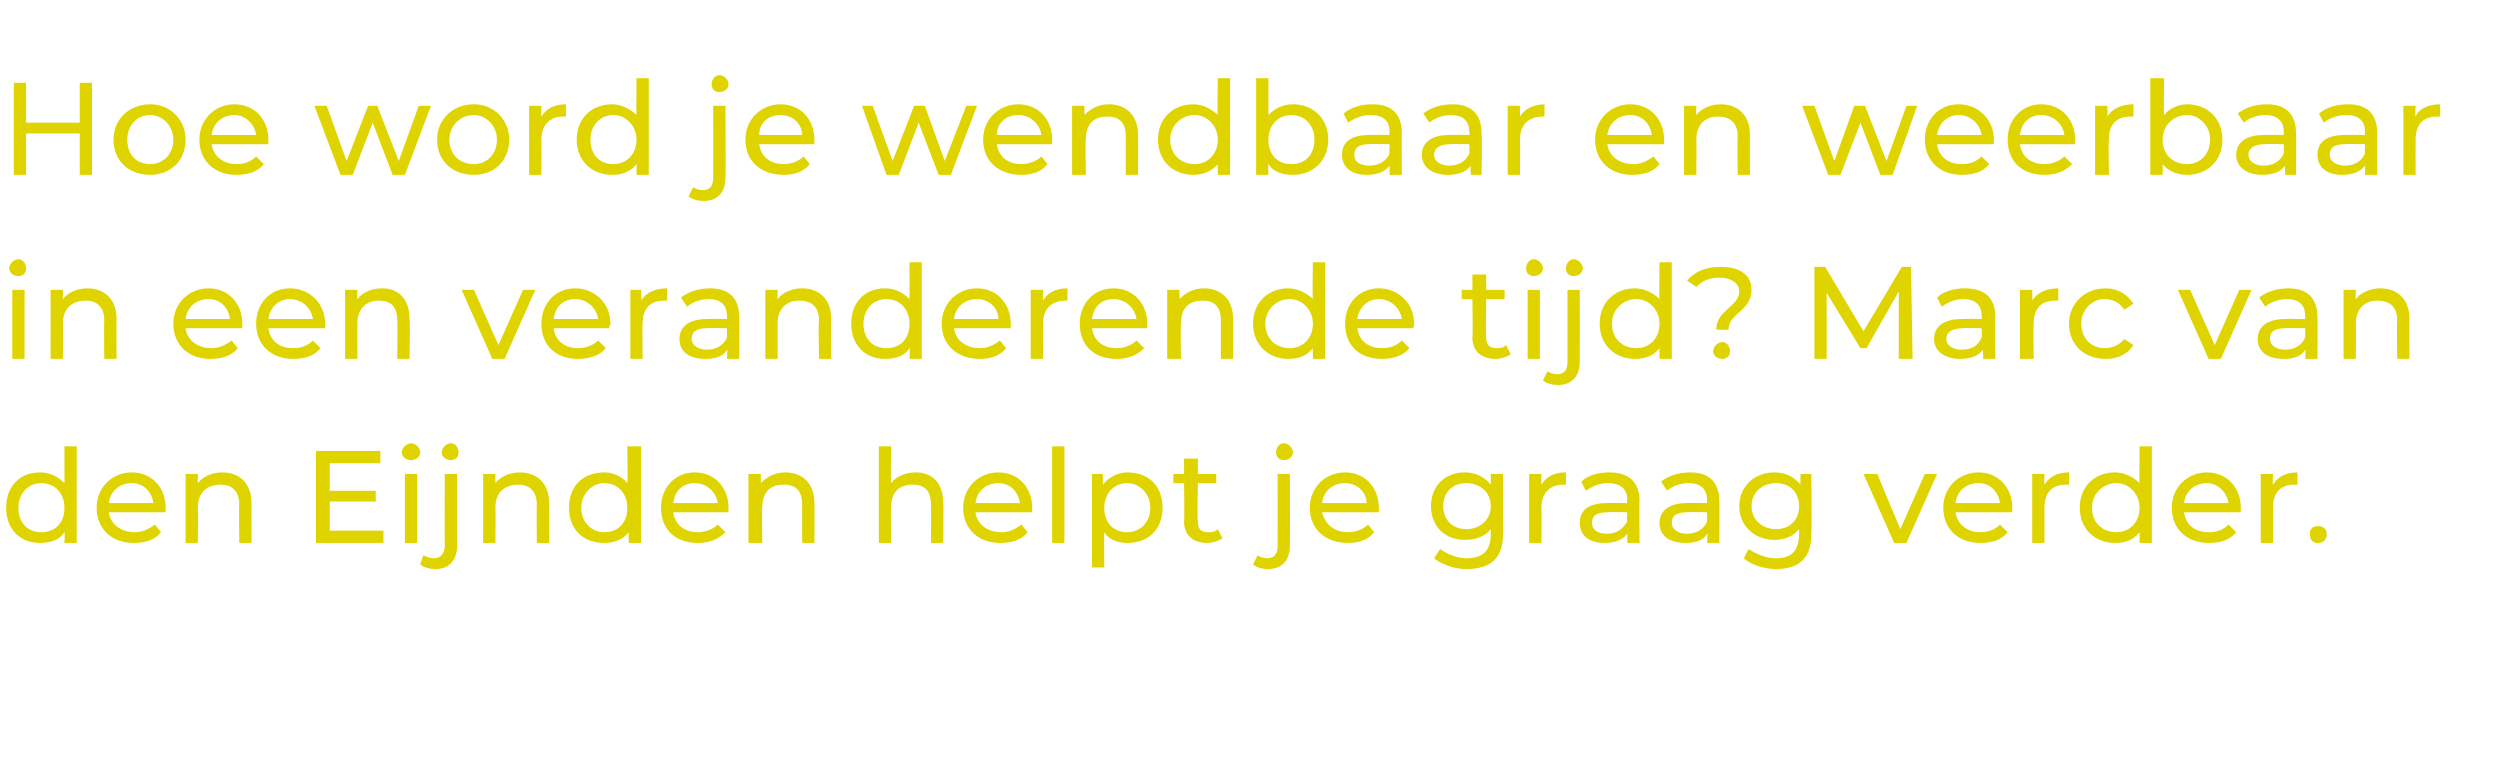 <?xml version="1.0" standalone="no"?><!DOCTYPE svg PUBLIC "-//W3C//DTD SVG 1.1//EN" "http://www.w3.org/Graphics/SVG/1.1/DTD/svg11.dtd"><svg xmlns="http://www.w3.org/2000/svg" version="1.1" width="163px" height="50.1px" viewBox="0 -1 163 50.1" style="top:-1px">  <desc>Hoe word je wendbaar en weerbaar in een veranderende tijd? Marc van den Eijnden helpt je graag verder.</desc>  <defs/>  <g id="Polygon20724">    <path d="M 5 28.1 L 5 34.4 L 4.2 34.4 C 4.2 34.4 4.24 33.66 4.2 33.7 C 3.9 34.2 3.3 34.4 2.6 34.4 C 1.3 34.4 0.4 33.5 0.4 32.1 C 0.4 30.7 1.3 29.8 2.6 29.8 C 3.3 29.8 3.8 30.1 4.2 30.5 C 4.21 30.55 4.2 28.1 4.2 28.1 L 5 28.1 Z M 4.2 32.1 C 4.2 31.2 3.6 30.5 2.7 30.5 C 1.8 30.5 1.2 31.2 1.2 32.1 C 1.2 33.1 1.8 33.7 2.7 33.7 C 3.6 33.7 4.2 33.1 4.2 32.1 Z M 10.8 32.4 C 10.8 32.4 7.1 32.4 7.1 32.4 C 7.2 33.2 7.9 33.7 8.8 33.7 C 9.3 33.7 9.7 33.5 10.1 33.2 C 10.1 33.2 10.5 33.7 10.5 33.7 C 10.1 34.2 9.5 34.4 8.7 34.4 C 7.3 34.4 6.3 33.5 6.3 32.1 C 6.3 30.8 7.3 29.8 8.6 29.8 C 9.9 29.8 10.8 30.8 10.8 32.1 C 10.8 32.2 10.8 32.3 10.8 32.4 Z M 7.1 31.8 C 7.1 31.8 10 31.8 10 31.8 C 9.9 31.1 9.4 30.5 8.6 30.5 C 7.8 30.5 7.2 31 7.1 31.8 Z M 16.4 31.8 C 16.39 31.78 16.4 34.4 16.4 34.4 L 15.6 34.4 C 15.6 34.4 15.57 31.87 15.6 31.9 C 15.6 31 15.1 30.6 14.4 30.6 C 13.5 30.6 12.9 31.1 12.9 32.1 C 12.93 32.05 12.9 34.4 12.9 34.4 L 12.1 34.4 L 12.1 29.9 L 12.9 29.9 C 12.9 29.9 12.89 30.55 12.9 30.5 C 13.2 30.1 13.8 29.8 14.5 29.8 C 15.6 29.8 16.4 30.5 16.4 31.8 Z M 25 33.6 L 25 34.4 L 20.6 34.4 L 20.6 28.4 L 24.8 28.4 L 24.8 29.2 L 21.5 29.2 L 21.5 31 L 24.5 31 L 24.5 31.7 L 21.5 31.7 L 21.5 33.6 L 25 33.6 Z M 26.2 28.5 C 26.2 28.2 26.5 27.9 26.8 27.9 C 27.1 27.9 27.4 28.2 27.4 28.5 C 27.4 28.8 27.1 29 26.8 29 C 26.5 29 26.2 28.8 26.2 28.5 Z M 26.4 29.9 L 27.2 29.9 L 27.2 34.4 L 26.4 34.4 L 26.4 29.9 Z M 28.8 28.5 C 28.8 28.2 29.1 27.9 29.4 27.9 C 29.7 27.9 29.9 28.2 29.9 28.5 C 29.9 28.8 29.7 29 29.4 29 C 29.1 29 28.8 28.8 28.8 28.5 Z M 27.4 35.8 C 27.4 35.8 27.6 35.2 27.6 35.2 C 27.8 35.3 28 35.4 28.3 35.4 C 28.7 35.4 29 35.1 29 34.6 C 28.98 34.6 29 29.9 29 29.9 L 29.8 29.9 C 29.8 29.9 29.79 34.58 29.8 34.6 C 29.8 35.5 29.3 36.1 28.4 36.1 C 28 36.1 27.6 36 27.4 35.8 Z M 35.8 31.8 C 35.79 31.78 35.8 34.4 35.8 34.4 L 35 34.4 C 35 34.4 34.98 31.87 35 31.9 C 35 31 34.5 30.6 33.8 30.6 C 32.9 30.6 32.3 31.1 32.3 32.1 C 32.33 32.05 32.3 34.4 32.3 34.4 L 31.5 34.4 L 31.5 29.9 L 32.3 29.9 C 32.3 29.9 32.3 30.55 32.3 30.5 C 32.6 30.1 33.2 29.8 33.9 29.8 C 35 29.8 35.8 30.5 35.8 31.8 Z M 41.8 28.1 L 41.8 34.4 L 41 34.4 C 41 34.4 40.97 33.66 41 33.7 C 40.6 34.2 40 34.4 39.4 34.4 C 38 34.4 37.1 33.5 37.1 32.1 C 37.1 30.7 38 29.8 39.4 29.8 C 40 29.8 40.6 30.1 40.9 30.5 C 40.94 30.55 40.9 28.1 40.9 28.1 L 41.8 28.1 Z M 40.9 32.1 C 40.9 31.2 40.3 30.5 39.4 30.5 C 38.6 30.5 37.9 31.2 37.9 32.1 C 37.9 33.1 38.6 33.7 39.4 33.7 C 40.3 33.7 40.9 33.1 40.9 32.1 Z M 47.5 32.4 C 47.5 32.4 43.9 32.4 43.9 32.4 C 44 33.2 44.6 33.7 45.5 33.7 C 46 33.7 46.5 33.5 46.8 33.2 C 46.8 33.2 47.3 33.7 47.3 33.7 C 46.8 34.2 46.2 34.4 45.5 34.4 C 44 34.4 43.1 33.5 43.1 32.1 C 43.1 30.8 44 29.8 45.3 29.8 C 46.6 29.8 47.5 30.8 47.5 32.1 C 47.5 32.2 47.5 32.3 47.5 32.4 Z M 43.9 31.8 C 43.9 31.8 46.8 31.8 46.8 31.8 C 46.7 31.1 46.1 30.5 45.3 30.5 C 44.5 30.5 44 31 43.9 31.8 Z M 53.1 31.8 C 53.12 31.78 53.1 34.4 53.1 34.4 L 52.3 34.4 C 52.3 34.4 52.3 31.87 52.3 31.9 C 52.3 31 51.9 30.6 51.1 30.6 C 50.2 30.6 49.7 31.1 49.7 32.1 C 49.66 32.05 49.7 34.4 49.7 34.4 L 48.8 34.4 L 48.8 29.9 L 49.6 29.9 C 49.6 29.9 49.62 30.55 49.6 30.5 C 50 30.1 50.5 29.8 51.2 29.8 C 52.3 29.8 53.1 30.5 53.1 31.8 Z M 61.5 31.8 C 61.53 31.78 61.5 34.4 61.5 34.4 L 60.7 34.4 C 60.7 34.4 60.72 31.87 60.7 31.9 C 60.7 31 60.3 30.6 59.5 30.6 C 58.6 30.6 58.1 31.1 58.1 32.1 C 58.07 32.05 58.1 34.4 58.1 34.4 L 57.3 34.4 L 57.3 28.1 L 58.1 28.1 C 58.1 28.1 58.07 30.51 58.1 30.5 C 58.4 30.1 59 29.8 59.7 29.8 C 60.8 29.8 61.5 30.5 61.5 31.8 Z M 67.3 32.4 C 67.3 32.4 63.6 32.4 63.6 32.4 C 63.7 33.2 64.4 33.7 65.3 33.7 C 65.8 33.7 66.2 33.5 66.6 33.2 C 66.6 33.2 67 33.7 67 33.7 C 66.6 34.2 66 34.4 65.2 34.4 C 63.8 34.4 62.8 33.5 62.8 32.1 C 62.8 30.8 63.8 29.8 65.1 29.8 C 66.4 29.8 67.3 30.8 67.3 32.1 C 67.3 32.2 67.3 32.3 67.3 32.4 Z M 63.6 31.8 C 63.6 31.8 66.5 31.8 66.5 31.8 C 66.4 31.1 65.9 30.5 65.1 30.5 C 64.3 30.5 63.7 31 63.6 31.8 Z M 68.6 28.1 L 69.4 28.1 L 69.4 34.4 L 68.6 34.4 L 68.6 28.1 Z M 75.8 32.1 C 75.8 33.5 74.9 34.4 73.5 34.4 C 72.9 34.4 72.3 34.2 72 33.7 C 71.97 33.69 72 36 72 36 L 71.2 36 L 71.2 29.9 L 71.9 29.9 C 71.9 29.9 71.93 30.58 71.9 30.6 C 72.3 30.1 72.9 29.8 73.5 29.8 C 74.9 29.8 75.8 30.7 75.8 32.1 Z M 75 32.1 C 75 31.2 74.3 30.5 73.5 30.5 C 72.6 30.5 72 31.2 72 32.1 C 72 33.1 72.6 33.7 73.5 33.7 C 74.3 33.7 75 33.1 75 32.1 Z M 79.7 34.1 C 79.4 34.3 79 34.4 78.7 34.4 C 77.8 34.4 77.2 33.9 77.2 33 C 77.24 33.01 77.2 30.5 77.2 30.5 L 76.5 30.5 L 76.5 29.9 L 77.2 29.9 L 77.2 28.9 L 78.1 28.9 L 78.1 29.9 L 79.3 29.9 L 79.3 30.5 L 78.1 30.5 C 78.1 30.5 78.05 32.98 78.1 33 C 78.1 33.5 78.3 33.7 78.8 33.7 C 79 33.7 79.2 33.7 79.4 33.5 C 79.4 33.5 79.7 34.1 79.7 34.1 Z M 83.2 28.5 C 83.2 28.2 83.4 27.9 83.7 27.9 C 84 27.9 84.3 28.2 84.3 28.5 C 84.3 28.8 84 29 83.7 29 C 83.4 29 83.2 28.8 83.2 28.5 Z M 81.7 35.8 C 81.7 35.8 82 35.2 82 35.2 C 82.1 35.3 82.4 35.4 82.6 35.4 C 83.1 35.4 83.3 35.1 83.3 34.6 C 83.31 34.6 83.3 29.9 83.3 29.9 L 84.1 29.9 C 84.1 29.9 84.12 34.58 84.1 34.6 C 84.1 35.5 83.6 36.1 82.7 36.1 C 82.3 36.1 81.9 36 81.7 35.8 Z M 89.9 32.4 C 89.9 32.4 86.2 32.4 86.2 32.4 C 86.4 33.2 87 33.7 87.9 33.7 C 88.4 33.7 88.9 33.5 89.2 33.2 C 89.2 33.2 89.6 33.7 89.6 33.7 C 89.2 34.2 88.6 34.4 87.9 34.4 C 86.4 34.4 85.4 33.5 85.4 32.1 C 85.4 30.8 86.4 29.8 87.7 29.8 C 89 29.8 89.9 30.8 89.9 32.1 C 89.9 32.2 89.9 32.3 89.9 32.4 Z M 86.2 31.8 C 86.2 31.8 89.1 31.8 89.1 31.8 C 89.1 31.1 88.5 30.5 87.7 30.5 C 86.9 30.5 86.3 31 86.2 31.8 Z M 98 29.9 C 98 29.9 97.99 33.76 98 33.8 C 98 35.4 97.2 36.1 95.6 36.1 C 94.8 36.1 94 35.8 93.5 35.4 C 93.5 35.4 93.9 34.8 93.9 34.8 C 94.3 35.1 95 35.4 95.6 35.4 C 96.7 35.4 97.2 34.9 97.2 33.8 C 97.2 33.8 97.2 33.5 97.2 33.5 C 96.8 34 96.2 34.2 95.5 34.2 C 94.2 34.2 93.3 33.3 93.3 32 C 93.3 30.7 94.2 29.8 95.5 29.8 C 96.2 29.8 96.8 30.1 97.2 30.6 C 97.21 30.57 97.2 29.9 97.2 29.9 L 98 29.9 Z M 97.2 32 C 97.2 31.1 96.5 30.5 95.6 30.5 C 94.7 30.5 94.1 31.1 94.1 32 C 94.1 32.9 94.7 33.5 95.6 33.5 C 96.5 33.5 97.2 32.9 97.2 32 Z M 102.1 29.8 C 102.1 29.8 102.1 30.6 102.1 30.6 C 102.1 30.6 102 30.6 101.9 30.6 C 101.1 30.6 100.5 31.1 100.5 32.1 C 100.53 32.13 100.5 34.4 100.5 34.4 L 99.7 34.4 L 99.7 29.9 L 100.5 29.9 C 100.5 29.9 100.49 30.63 100.5 30.6 C 100.8 30.1 101.3 29.8 102.1 29.8 Z M 106.9 31.7 C 106.87 31.65 106.9 34.4 106.9 34.4 L 106.1 34.4 C 106.1 34.4 106.1 33.78 106.1 33.8 C 105.8 34.2 105.3 34.4 104.6 34.4 C 103.6 34.4 103 33.9 103 33.1 C 103 32.4 103.4 31.8 104.8 31.8 C 104.76 31.78 106.1 31.8 106.1 31.8 C 106.1 31.8 106.05 31.62 106.1 31.6 C 106.1 30.9 105.7 30.5 104.8 30.5 C 104.3 30.5 103.8 30.7 103.4 31 C 103.4 31 103.1 30.4 103.1 30.4 C 103.5 30 104.2 29.8 104.9 29.8 C 106.2 29.8 106.9 30.4 106.9 31.7 Z M 106.1 33 C 106.05 33 106.1 32.4 106.1 32.4 C 106.1 32.4 104.8 32.37 104.8 32.4 C 104 32.4 103.8 32.7 103.8 33.1 C 103.8 33.5 104.1 33.8 104.8 33.8 C 105.4 33.8 105.8 33.5 106.1 33 Z M 112.1 31.7 C 112.12 31.65 112.1 34.4 112.1 34.4 L 111.3 34.4 C 111.3 34.4 111.35 33.78 111.3 33.8 C 111.1 34.2 110.6 34.4 109.9 34.4 C 108.8 34.4 108.2 33.9 108.2 33.1 C 108.2 32.4 108.7 31.8 110 31.8 C 110.01 31.78 111.3 31.8 111.3 31.8 C 111.3 31.8 111.31 31.62 111.3 31.6 C 111.3 30.9 110.9 30.5 110.1 30.5 C 109.6 30.5 109 30.7 108.7 31 C 108.7 31 108.3 30.4 108.3 30.4 C 108.8 30 109.5 29.8 110.2 29.8 C 111.4 29.8 112.1 30.4 112.1 31.7 Z M 111.3 33 C 111.31 33 111.3 32.4 111.3 32.4 C 111.3 32.4 110.05 32.37 110 32.4 C 109.2 32.4 109 32.7 109 33.1 C 109 33.5 109.4 33.8 110 33.8 C 110.6 33.8 111.1 33.5 111.3 33 Z M 118.1 29.9 C 118.1 29.9 118.14 33.76 118.1 33.8 C 118.1 35.4 117.3 36.1 115.8 36.1 C 115 36.1 114.1 35.8 113.7 35.4 C 113.7 35.4 114 34.8 114 34.8 C 114.5 35.1 115.1 35.4 115.8 35.4 C 116.8 35.4 117.3 34.9 117.3 33.8 C 117.3 33.8 117.3 33.5 117.3 33.5 C 116.9 34 116.3 34.2 115.7 34.2 C 114.4 34.2 113.4 33.3 113.4 32 C 113.4 30.7 114.4 29.8 115.7 29.8 C 116.4 29.8 117 30.1 117.4 30.6 C 117.37 30.57 117.4 29.9 117.4 29.9 L 118.1 29.9 Z M 117.3 32 C 117.3 31.1 116.7 30.5 115.8 30.5 C 114.9 30.5 114.2 31.1 114.2 32 C 114.2 32.9 114.9 33.5 115.8 33.5 C 116.7 33.5 117.3 32.9 117.3 32 Z M 126.3 29.9 L 124.3 34.4 L 123.5 34.4 L 121.5 29.9 L 122.4 29.9 L 123.9 33.5 L 125.5 29.9 L 126.3 29.9 Z M 131.2 32.4 C 131.2 32.4 127.5 32.4 127.5 32.4 C 127.6 33.2 128.3 33.7 129.1 33.7 C 129.7 33.7 130.1 33.5 130.4 33.2 C 130.4 33.2 130.9 33.7 130.9 33.7 C 130.5 34.2 129.9 34.4 129.1 34.4 C 127.7 34.4 126.7 33.5 126.7 32.1 C 126.7 30.8 127.7 29.8 129 29.8 C 130.3 29.8 131.2 30.8 131.2 32.1 C 131.2 32.2 131.2 32.3 131.2 32.4 Z M 127.5 31.8 C 127.5 31.8 130.4 31.8 130.4 31.8 C 130.3 31.1 129.8 30.5 129 30.5 C 128.2 30.5 127.6 31 127.5 31.8 Z M 134.9 29.8 C 134.9 29.8 134.9 30.6 134.9 30.6 C 134.8 30.6 134.8 30.6 134.7 30.6 C 133.8 30.6 133.3 31.1 133.3 32.1 C 133.3 32.13 133.3 34.4 133.3 34.4 L 132.5 34.4 L 132.5 29.9 L 133.3 29.9 C 133.3 29.9 133.27 30.63 133.3 30.6 C 133.6 30.1 134.1 29.8 134.9 29.8 Z M 140.3 28.1 L 140.3 34.4 L 139.5 34.4 C 139.5 34.4 139.51 33.66 139.5 33.7 C 139.1 34.2 138.6 34.4 137.9 34.4 C 136.6 34.4 135.6 33.5 135.6 32.1 C 135.6 30.7 136.6 29.8 137.9 29.8 C 138.5 29.8 139.1 30.1 139.5 30.5 C 139.48 30.55 139.5 28.1 139.5 28.1 L 140.3 28.1 Z M 139.5 32.1 C 139.5 31.2 138.8 30.5 138 30.5 C 137.1 30.5 136.4 31.2 136.4 32.1 C 136.4 33.1 137.1 33.7 138 33.7 C 138.8 33.7 139.5 33.1 139.5 32.1 Z M 146.1 32.4 C 146.1 32.4 142.4 32.4 142.4 32.4 C 142.5 33.2 143.1 33.7 144 33.7 C 144.6 33.7 145 33.5 145.3 33.2 C 145.3 33.2 145.8 33.7 145.8 33.7 C 145.4 34.2 144.8 34.4 144 34.4 C 142.6 34.4 141.6 33.5 141.6 32.1 C 141.6 30.8 142.6 29.8 143.9 29.8 C 145.2 29.8 146.1 30.8 146.1 32.1 C 146.1 32.2 146.1 32.3 146.1 32.4 Z M 142.4 31.8 C 142.4 31.8 145.3 31.8 145.3 31.8 C 145.2 31.1 144.6 30.5 143.9 30.5 C 143.1 30.5 142.5 31 142.4 31.8 Z M 149.8 29.8 C 149.8 29.8 149.8 30.6 149.8 30.6 C 149.7 30.6 149.7 30.6 149.6 30.6 C 148.7 30.6 148.2 31.1 148.2 32.1 C 148.2 32.13 148.2 34.4 148.2 34.4 L 147.4 34.4 L 147.4 29.9 L 148.2 29.9 C 148.2 29.9 148.16 30.63 148.2 30.6 C 148.5 30.1 149 29.8 149.8 29.8 Z M 150.6 33.8 C 150.6 33.5 150.8 33.3 151.1 33.3 C 151.5 33.3 151.7 33.5 151.7 33.8 C 151.7 34.2 151.5 34.4 151.1 34.4 C 150.8 34.4 150.6 34.2 150.6 33.8 Z " stroke="none" fill="#dfd400"/>  </g>  <g id="Polygon20723">    <path d="M 0.6 16.5 C 0.6 16.2 0.9 15.9 1.2 15.9 C 1.5 15.9 1.7 16.2 1.7 16.5 C 1.7 16.8 1.5 17 1.2 17 C 0.9 17 0.6 16.8 0.6 16.5 Z M 0.8 17.9 L 1.6 17.9 L 1.6 22.4 L 0.8 22.4 L 0.8 17.9 Z M 7.6 19.8 C 7.59 19.78 7.6 22.4 7.6 22.4 L 6.8 22.4 C 6.8 22.4 6.77 19.87 6.8 19.9 C 6.8 19 6.3 18.6 5.6 18.6 C 4.7 18.6 4.1 19.1 4.1 20.1 C 4.13 20.05 4.1 22.4 4.1 22.4 L 3.3 22.4 L 3.3 17.9 L 4.1 17.9 C 4.1 17.9 4.1 18.55 4.1 18.5 C 4.4 18.1 5 17.8 5.7 17.8 C 6.8 17.8 7.6 18.5 7.6 19.8 Z M 15.8 20.4 C 15.8 20.4 12.1 20.4 12.1 20.4 C 12.2 21.2 12.9 21.7 13.8 21.7 C 14.3 21.7 14.7 21.5 15.1 21.2 C 15.1 21.2 15.5 21.7 15.5 21.7 C 15.1 22.2 14.5 22.4 13.7 22.4 C 12.3 22.4 11.3 21.5 11.3 20.1 C 11.3 18.8 12.3 17.8 13.6 17.8 C 14.9 17.8 15.8 18.8 15.8 20.1 C 15.8 20.2 15.8 20.3 15.8 20.4 Z M 12.1 19.8 C 12.1 19.8 15 19.8 15 19.8 C 14.9 19.1 14.4 18.5 13.6 18.5 C 12.8 18.5 12.2 19 12.1 19.8 Z M 21.2 20.4 C 21.2 20.4 17.5 20.4 17.5 20.4 C 17.6 21.2 18.2 21.7 19.1 21.7 C 19.7 21.7 20.1 21.5 20.4 21.2 C 20.4 21.2 20.9 21.7 20.9 21.7 C 20.5 22.2 19.9 22.4 19.1 22.4 C 17.7 22.4 16.7 21.5 16.7 20.1 C 16.7 18.8 17.6 17.8 18.9 17.8 C 20.2 17.8 21.2 18.8 21.2 20.1 C 21.2 20.2 21.2 20.3 21.2 20.4 Z M 17.5 19.8 C 17.5 19.8 20.4 19.8 20.4 19.8 C 20.3 19.1 19.7 18.5 18.9 18.5 C 18.2 18.5 17.6 19 17.5 19.8 Z M 26.7 19.8 C 26.75 19.78 26.7 22.4 26.7 22.4 L 25.9 22.4 C 25.9 22.4 25.93 19.87 25.9 19.9 C 25.9 19 25.5 18.6 24.7 18.6 C 23.9 18.6 23.3 19.1 23.3 20.1 C 23.29 20.05 23.3 22.4 23.3 22.4 L 22.5 22.4 L 22.5 17.9 L 23.3 17.9 C 23.3 17.9 23.26 18.55 23.3 18.5 C 23.6 18.1 24.2 17.8 24.9 17.8 C 26 17.8 26.7 18.5 26.7 19.8 Z M 34.9 17.9 L 32.9 22.4 L 32.1 22.4 L 30.1 17.9 L 30.9 17.9 L 32.5 21.5 L 34.1 17.9 L 34.9 17.9 Z M 39.7 20.4 C 39.7 20.4 36.1 20.4 36.1 20.4 C 36.2 21.2 36.8 21.7 37.7 21.7 C 38.2 21.7 38.7 21.5 39 21.2 C 39 21.2 39.5 21.7 39.5 21.7 C 39.1 22.2 38.4 22.4 37.7 22.4 C 36.2 22.4 35.3 21.5 35.3 20.1 C 35.3 18.8 36.2 17.8 37.5 17.8 C 38.8 17.8 39.8 18.8 39.8 20.1 C 39.8 20.2 39.7 20.3 39.7 20.4 Z M 36.1 19.8 C 36.1 19.8 39 19.8 39 19.8 C 38.9 19.1 38.3 18.5 37.5 18.5 C 36.7 18.5 36.2 19 36.1 19.8 Z M 43.5 17.8 C 43.5 17.8 43.5 18.6 43.5 18.6 C 43.4 18.6 43.3 18.6 43.3 18.6 C 42.4 18.6 41.9 19.1 41.9 20.1 C 41.87 20.13 41.9 22.4 41.9 22.4 L 41.1 22.4 L 41.1 17.9 L 41.8 17.9 C 41.8 17.9 41.84 18.63 41.8 18.6 C 42.1 18.1 42.7 17.8 43.5 17.8 Z M 48.2 19.7 C 48.21 19.65 48.2 22.4 48.2 22.4 L 47.4 22.4 C 47.4 22.4 47.44 21.78 47.4 21.8 C 47.2 22.2 46.7 22.4 46 22.4 C 44.9 22.4 44.3 21.9 44.3 21.1 C 44.3 20.4 44.8 19.8 46.1 19.8 C 46.1 19.78 47.4 19.8 47.4 19.8 C 47.4 19.8 47.4 19.62 47.4 19.6 C 47.4 18.9 47 18.5 46.2 18.5 C 45.7 18.5 45.1 18.7 44.8 19 C 44.8 19 44.4 18.4 44.4 18.4 C 44.9 18 45.6 17.8 46.3 17.8 C 47.5 17.8 48.2 18.4 48.2 19.7 Z M 47.4 21 C 47.4 21 47.4 20.4 47.4 20.4 C 47.4 20.4 46.14 20.37 46.1 20.4 C 45.3 20.4 45.1 20.7 45.1 21.1 C 45.1 21.5 45.5 21.8 46.1 21.8 C 46.7 21.8 47.2 21.5 47.4 21 Z M 54.2 19.8 C 54.17 19.78 54.2 22.4 54.2 22.4 L 53.4 22.4 C 53.4 22.4 53.35 19.87 53.4 19.9 C 53.4 19 52.9 18.6 52.1 18.6 C 51.3 18.6 50.7 19.1 50.7 20.1 C 50.71 20.05 50.7 22.4 50.7 22.4 L 49.9 22.4 L 49.9 17.9 L 50.7 17.9 C 50.7 17.9 50.68 18.55 50.7 18.5 C 51 18.1 51.6 17.8 52.3 17.8 C 53.4 17.8 54.2 18.5 54.2 19.8 Z M 60.1 16.1 L 60.1 22.4 L 59.3 22.4 C 59.3 22.4 59.35 21.66 59.3 21.7 C 59 22.2 58.4 22.4 57.7 22.4 C 56.4 22.4 55.5 21.5 55.5 20.1 C 55.5 18.7 56.4 17.8 57.7 17.8 C 58.4 17.8 58.9 18.1 59.3 18.5 C 59.31 18.55 59.3 16.1 59.3 16.1 L 60.1 16.1 Z M 59.3 20.1 C 59.3 19.2 58.7 18.5 57.8 18.5 C 56.9 18.5 56.3 19.2 56.3 20.1 C 56.3 21.1 56.9 21.7 57.8 21.7 C 58.7 21.7 59.3 21.1 59.3 20.1 Z M 65.9 20.4 C 65.9 20.4 62.2 20.4 62.2 20.4 C 62.3 21.2 63 21.7 63.9 21.7 C 64.4 21.7 64.8 21.5 65.2 21.2 C 65.2 21.2 65.6 21.7 65.6 21.7 C 65.2 22.2 64.6 22.4 63.9 22.4 C 62.4 22.4 61.4 21.5 61.4 20.1 C 61.4 18.8 62.4 17.8 63.7 17.8 C 65 17.8 65.9 18.8 65.9 20.1 C 65.9 20.2 65.9 20.3 65.9 20.4 Z M 62.2 19.8 C 62.2 19.8 65.1 19.8 65.1 19.8 C 65.1 19.1 64.5 18.5 63.7 18.5 C 62.9 18.5 62.3 19 62.2 19.8 Z M 69.6 17.8 C 69.6 17.8 69.6 18.6 69.6 18.6 C 69.6 18.6 69.5 18.6 69.5 18.6 C 68.6 18.6 68 19.1 68 20.1 C 68.03 20.13 68 22.4 68 22.4 L 67.2 22.4 L 67.2 17.9 L 68 17.9 C 68 17.9 68 18.63 68 18.6 C 68.3 18.1 68.8 17.8 69.6 17.8 Z M 74.8 20.4 C 74.8 20.4 71.2 20.4 71.2 20.4 C 71.3 21.2 71.9 21.7 72.8 21.7 C 73.3 21.7 73.8 21.5 74.1 21.2 C 74.1 21.2 74.6 21.7 74.6 21.7 C 74.1 22.2 73.5 22.4 72.8 22.4 C 71.3 22.4 70.4 21.5 70.4 20.1 C 70.4 18.8 71.3 17.8 72.6 17.8 C 73.9 17.8 74.8 18.8 74.8 20.1 C 74.8 20.2 74.8 20.3 74.8 20.4 Z M 71.2 19.8 C 71.2 19.8 74.1 19.8 74.1 19.8 C 74 19.1 73.4 18.5 72.6 18.5 C 71.8 18.5 71.3 19 71.2 19.8 Z M 80.4 19.8 C 80.42 19.78 80.4 22.4 80.4 22.4 L 79.6 22.4 C 79.6 22.4 79.6 19.87 79.6 19.9 C 79.6 19 79.2 18.6 78.4 18.6 C 77.5 18.6 77 19.1 77 20.1 C 76.96 20.05 77 22.4 77 22.4 L 76.1 22.4 L 76.1 17.9 L 76.9 17.9 C 76.9 17.9 76.92 18.55 76.9 18.5 C 77.3 18.1 77.8 17.8 78.5 17.8 C 79.6 17.8 80.4 18.5 80.4 19.8 Z M 86.4 16.1 L 86.4 22.4 L 85.6 22.4 C 85.6 22.4 85.59 21.66 85.6 21.7 C 85.2 22.2 84.7 22.4 84 22.4 C 82.7 22.4 81.7 21.5 81.7 20.1 C 81.7 18.7 82.7 17.8 84 17.8 C 84.6 17.8 85.2 18.1 85.6 18.5 C 85.56 18.55 85.6 16.1 85.6 16.1 L 86.4 16.1 Z M 85.6 20.1 C 85.6 19.2 84.9 18.5 84.1 18.5 C 83.2 18.5 82.5 19.2 82.5 20.1 C 82.5 21.1 83.2 21.7 84.1 21.7 C 84.9 21.7 85.6 21.1 85.6 20.1 Z M 92.1 20.4 C 92.1 20.4 88.5 20.4 88.5 20.4 C 88.6 21.2 89.2 21.7 90.1 21.7 C 90.7 21.7 91.1 21.5 91.4 21.2 C 91.4 21.2 91.9 21.7 91.9 21.7 C 91.5 22.2 90.8 22.4 90.1 22.4 C 88.6 22.4 87.7 21.5 87.7 20.1 C 87.7 18.8 88.6 17.8 89.9 17.8 C 91.2 17.8 92.2 18.8 92.2 20.1 C 92.2 20.2 92.2 20.3 92.1 20.4 Z M 88.5 19.8 C 88.5 19.8 91.4 19.8 91.4 19.8 C 91.3 19.1 90.7 18.5 89.9 18.5 C 89.2 18.5 88.6 19 88.5 19.8 Z M 98.5 22.1 C 98.2 22.3 97.8 22.4 97.5 22.4 C 96.6 22.4 96 21.9 96 21 C 96.04 21.01 96 18.5 96 18.5 L 95.3 18.5 L 95.3 17.9 L 96 17.9 L 96 16.9 L 96.9 16.9 L 96.9 17.9 L 98.1 17.9 L 98.1 18.5 L 96.9 18.5 C 96.9 18.5 96.86 20.98 96.9 21 C 96.9 21.5 97.1 21.7 97.6 21.7 C 97.8 21.7 98 21.7 98.2 21.5 C 98.2 21.5 98.5 22.1 98.5 22.1 Z M 99.5 16.5 C 99.5 16.2 99.7 15.9 100 15.9 C 100.3 15.9 100.6 16.2 100.6 16.5 C 100.6 16.8 100.3 17 100 17 C 99.7 17 99.5 16.8 99.5 16.5 Z M 99.6 17.9 L 100.4 17.9 L 100.4 22.4 L 99.6 22.4 L 99.6 17.9 Z M 102.1 16.5 C 102.1 16.2 102.3 15.9 102.6 15.9 C 102.9 15.9 103.2 16.2 103.2 16.5 C 103.2 16.8 102.9 17 102.6 17 C 102.3 17 102.1 16.8 102.1 16.5 Z M 100.6 23.8 C 100.6 23.8 100.9 23.2 100.9 23.2 C 101 23.3 101.3 23.4 101.5 23.4 C 102 23.4 102.2 23.1 102.2 22.6 C 102.2 22.6 102.2 17.9 102.2 17.9 L 103 17.9 C 103 17.9 103.01 22.58 103 22.6 C 103 23.5 102.5 24.1 101.6 24.1 C 101.2 24.1 100.8 24 100.6 23.8 Z M 109 16.1 L 109 22.4 L 108.2 22.4 C 108.2 22.4 108.2 21.66 108.2 21.7 C 107.8 22.2 107.3 22.4 106.6 22.4 C 105.3 22.4 104.3 21.5 104.3 20.1 C 104.3 18.7 105.3 17.8 106.6 17.8 C 107.2 17.8 107.8 18.1 108.2 18.5 C 108.17 18.55 108.2 16.1 108.2 16.1 L 109 16.1 Z M 108.2 20.1 C 108.2 19.2 107.5 18.5 106.7 18.5 C 105.8 18.5 105.1 19.2 105.1 20.1 C 105.1 21.1 105.8 21.7 106.7 21.7 C 107.5 21.7 108.2 21.1 108.2 20.1 Z M 113.4 18 C 113.4 17.5 112.9 17.1 112.1 17.1 C 111.5 17.1 111 17.3 110.6 17.7 C 110.6 17.7 110 17.3 110 17.3 C 110.5 16.7 111.2 16.4 112.2 16.4 C 113.4 16.4 114.2 16.9 114.2 17.9 C 114.2 19.3 112.7 19.4 112.7 20.5 C 112.7 20.5 111.9 20.5 111.9 20.5 C 111.9 19.2 113.4 19 113.4 18 Z M 111.7 21.9 C 111.7 21.6 112 21.3 112.3 21.3 C 112.6 21.3 112.8 21.6 112.8 21.9 C 112.8 22.2 112.6 22.4 112.3 22.4 C 112 22.4 111.7 22.2 111.7 21.9 Z M 123.8 22.4 L 123.8 18 L 121.7 21.7 L 121.3 21.7 L 119.1 18.1 L 119.1 22.4 L 118.3 22.4 L 118.3 16.4 L 119 16.4 L 121.5 20.6 L 124 16.4 L 124.6 16.4 L 124.7 22.4 L 123.8 22.4 Z M 130.1 19.7 C 130.06 19.65 130.1 22.4 130.1 22.4 L 129.3 22.4 C 129.3 22.4 129.28 21.78 129.3 21.8 C 129 22.2 128.5 22.4 127.8 22.4 C 126.8 22.4 126.1 21.9 126.1 21.1 C 126.1 20.4 126.6 19.8 127.9 19.8 C 127.95 19.78 129.2 19.8 129.2 19.8 C 129.2 19.8 129.24 19.62 129.2 19.6 C 129.2 18.9 128.8 18.5 128 18.5 C 127.5 18.5 127 18.7 126.6 19 C 126.6 19 126.3 18.4 126.3 18.4 C 126.7 18 127.4 17.8 128.1 17.8 C 129.4 17.8 130.1 18.4 130.1 19.7 Z M 129.2 21 C 129.24 21 129.2 20.4 129.2 20.4 C 129.2 20.4 127.98 20.37 128 20.4 C 127.2 20.4 126.9 20.7 126.9 21.1 C 126.9 21.5 127.3 21.8 127.9 21.8 C 128.6 21.8 129 21.5 129.2 21 Z M 134.2 17.8 C 134.2 17.8 134.2 18.6 134.2 18.6 C 134.1 18.6 134 18.6 134 18.6 C 133.1 18.6 132.6 19.1 132.6 20.1 C 132.56 20.13 132.6 22.4 132.6 22.4 L 131.7 22.4 L 131.7 17.9 L 132.5 17.9 C 132.5 17.9 132.52 18.63 132.5 18.6 C 132.8 18.1 133.4 17.8 134.2 17.8 Z M 134.9 20.1 C 134.9 18.8 135.9 17.8 137.3 17.8 C 138.1 17.8 138.7 18.2 139.1 18.8 C 139.1 18.8 138.5 19.2 138.5 19.2 C 138.2 18.7 137.7 18.5 137.2 18.5 C 136.4 18.5 135.7 19.2 135.7 20.1 C 135.7 21.1 136.4 21.7 137.2 21.7 C 137.7 21.7 138.2 21.5 138.5 21.1 C 138.5 21.1 139.1 21.5 139.1 21.5 C 138.7 22.1 138.1 22.4 137.3 22.4 C 135.9 22.4 134.9 21.5 134.9 20.1 Z M 146.8 17.9 L 144.8 22.4 L 144 22.4 L 142 17.9 L 142.8 17.9 L 144.4 21.5 L 146 17.9 L 146.8 17.9 Z M 151.1 19.7 C 151.12 19.65 151.1 22.4 151.1 22.4 L 150.3 22.4 C 150.3 22.4 150.35 21.78 150.3 21.8 C 150.1 22.2 149.6 22.4 148.9 22.4 C 147.8 22.4 147.2 21.9 147.2 21.1 C 147.2 20.4 147.7 19.8 149 19.8 C 149.01 19.78 150.3 19.8 150.3 19.8 C 150.3 19.8 150.3 19.62 150.3 19.6 C 150.3 18.9 149.9 18.5 149.1 18.5 C 148.6 18.5 148 18.7 147.7 19 C 147.7 19 147.3 18.4 147.3 18.4 C 147.8 18 148.5 17.8 149.2 17.8 C 150.4 17.8 151.1 18.4 151.1 19.7 Z M 150.3 21 C 150.3 21 150.3 20.4 150.3 20.4 C 150.3 20.4 149.05 20.37 149 20.4 C 148.2 20.4 148 20.7 148 21.1 C 148 21.5 148.4 21.8 149 21.8 C 149.6 21.8 150.1 21.5 150.3 21 Z M 157.1 19.8 C 157.08 19.78 157.1 22.4 157.1 22.4 L 156.3 22.4 C 156.3 22.4 156.26 19.87 156.3 19.9 C 156.3 19 155.8 18.6 155 18.6 C 154.2 18.6 153.6 19.1 153.6 20.1 C 153.62 20.05 153.6 22.4 153.6 22.4 L 152.8 22.4 L 152.8 17.9 L 153.6 17.9 C 153.6 17.9 153.58 18.55 153.6 18.5 C 153.9 18.1 154.5 17.8 155.2 17.8 C 156.3 17.8 157.1 18.5 157.1 19.8 Z " stroke="none" fill="#dfd400"/>  </g>  <g id="Polygon20722">    <path d="M 6 4.4 L 6 10.4 L 5.2 10.4 L 5.2 7.7 L 1.7 7.7 L 1.7 10.4 L 0.9 10.4 L 0.9 4.4 L 1.7 4.4 L 1.7 7 L 5.2 7 L 5.2 4.4 L 6 4.4 Z M 7.4 8.1 C 7.4 6.8 8.4 5.8 9.8 5.8 C 11.1 5.8 12.1 6.8 12.1 8.1 C 12.1 9.5 11.1 10.4 9.8 10.4 C 8.4 10.4 7.4 9.5 7.4 8.1 Z M 11.3 8.1 C 11.3 7.2 10.6 6.5 9.8 6.5 C 8.9 6.5 8.3 7.2 8.3 8.1 C 8.3 9.1 8.9 9.7 9.8 9.7 C 10.6 9.7 11.3 9.1 11.3 8.1 Z M 17.5 8.4 C 17.5 8.4 13.8 8.4 13.8 8.4 C 13.9 9.2 14.6 9.7 15.4 9.7 C 16 9.7 16.4 9.5 16.7 9.2 C 16.7 9.2 17.2 9.7 17.2 9.7 C 16.8 10.2 16.2 10.4 15.4 10.4 C 14 10.4 13 9.5 13 8.1 C 13 6.8 14 5.8 15.3 5.8 C 16.6 5.8 17.5 6.8 17.5 8.1 C 17.5 8.2 17.5 8.3 17.5 8.4 Z M 13.8 7.8 C 13.8 7.8 16.7 7.8 16.7 7.8 C 16.6 7.1 16 6.5 15.3 6.5 C 14.5 6.5 13.9 7 13.8 7.8 Z M 28.1 5.9 L 26.4 10.4 L 25.6 10.4 L 24.3 7 L 23 10.4 L 22.2 10.4 L 20.5 5.9 L 21.3 5.9 L 22.6 9.5 L 24 5.9 L 24.6 5.9 L 26 9.5 L 27.3 5.9 L 28.1 5.9 Z M 28.5 8.1 C 28.5 6.8 29.5 5.8 30.9 5.8 C 32.2 5.8 33.2 6.8 33.2 8.1 C 33.2 9.5 32.2 10.4 30.9 10.4 C 29.5 10.4 28.5 9.5 28.5 8.1 Z M 32.4 8.1 C 32.4 7.2 31.7 6.5 30.9 6.5 C 30 6.5 29.3 7.2 29.3 8.1 C 29.3 9.1 30 9.7 30.9 9.7 C 31.7 9.7 32.4 9.1 32.4 8.1 Z M 36.9 5.8 C 36.9 5.8 36.9 6.6 36.9 6.6 C 36.8 6.6 36.8 6.6 36.7 6.6 C 35.9 6.6 35.3 7.1 35.3 8.1 C 35.31 8.13 35.3 10.4 35.3 10.4 L 34.5 10.4 L 34.5 5.9 L 35.3 5.9 C 35.3 5.9 35.27 6.63 35.3 6.6 C 35.6 6.1 36.1 5.8 36.9 5.8 Z M 42.3 4.1 L 42.3 10.4 L 41.5 10.4 C 41.5 10.4 41.51 9.66 41.5 9.7 C 41.1 10.2 40.6 10.4 39.9 10.4 C 38.6 10.4 37.6 9.5 37.6 8.1 C 37.6 6.7 38.6 5.8 39.9 5.8 C 40.5 5.8 41.1 6.1 41.5 6.5 C 41.48 6.55 41.5 4.1 41.5 4.1 L 42.3 4.1 Z M 41.5 8.1 C 41.5 7.2 40.8 6.5 40 6.5 C 39.1 6.5 38.5 7.2 38.5 8.1 C 38.5 9.1 39.1 9.7 40 9.7 C 40.8 9.7 41.5 9.1 41.5 8.1 Z M 46.4 4.5 C 46.4 4.2 46.6 3.9 46.9 3.9 C 47.2 3.9 47.5 4.2 47.5 4.5 C 47.5 4.8 47.2 5 46.9 5 C 46.6 5 46.4 4.8 46.4 4.5 Z M 44.9 11.8 C 44.9 11.8 45.2 11.2 45.2 11.2 C 45.3 11.3 45.6 11.4 45.8 11.4 C 46.3 11.4 46.5 11.1 46.5 10.6 C 46.51 10.6 46.5 5.9 46.5 5.9 L 47.3 5.9 C 47.3 5.9 47.33 10.58 47.3 10.6 C 47.3 11.5 46.8 12.1 45.9 12.1 C 45.5 12.1 45.1 12 44.9 11.8 Z M 53.1 8.4 C 53.1 8.4 49.5 8.4 49.5 8.4 C 49.6 9.2 50.2 9.7 51.1 9.7 C 51.6 9.7 52.1 9.5 52.4 9.2 C 52.4 9.2 52.8 9.7 52.8 9.7 C 52.4 10.2 51.8 10.4 51.1 10.4 C 49.6 10.4 48.6 9.5 48.6 8.1 C 48.6 6.8 49.6 5.8 50.9 5.8 C 52.2 5.8 53.1 6.8 53.1 8.1 C 53.1 8.2 53.1 8.3 53.1 8.4 Z M 49.5 7.8 C 49.5 7.8 52.3 7.8 52.3 7.8 C 52.3 7.1 51.7 6.5 50.9 6.5 C 50.1 6.5 49.5 7 49.5 7.8 Z M 63.7 5.9 L 62 10.4 L 61.2 10.4 L 59.9 7 L 58.6 10.4 L 57.8 10.4 L 56.2 5.9 L 56.9 5.9 L 58.2 9.5 L 59.6 5.9 L 60.3 5.9 L 61.6 9.5 L 63 5.9 L 63.7 5.9 Z M 68.6 8.4 C 68.6 8.4 65 8.4 65 8.4 C 65.1 9.2 65.7 9.7 66.6 9.7 C 67.1 9.7 67.6 9.5 67.9 9.2 C 67.9 9.2 68.3 9.7 68.3 9.7 C 67.9 10.2 67.3 10.4 66.6 10.4 C 65.1 10.4 64.1 9.5 64.1 8.1 C 64.1 6.8 65.1 5.8 66.4 5.8 C 67.7 5.8 68.6 6.8 68.6 8.1 C 68.6 8.2 68.6 8.3 68.6 8.4 Z M 65 7.8 C 65 7.8 67.9 7.8 67.9 7.8 C 67.8 7.1 67.2 6.5 66.4 6.5 C 65.6 6.5 65 7 65 7.8 Z M 74.2 7.8 C 74.21 7.78 74.2 10.4 74.2 10.4 L 73.4 10.4 C 73.4 10.4 73.4 7.87 73.4 7.9 C 73.4 7 73 6.6 72.2 6.6 C 71.3 6.6 70.8 7.1 70.8 8.1 C 70.75 8.05 70.8 10.4 70.8 10.4 L 69.9 10.4 L 69.9 5.9 L 70.7 5.9 C 70.7 5.9 70.72 6.55 70.7 6.5 C 71.1 6.1 71.6 5.8 72.3 5.8 C 73.4 5.8 74.2 6.5 74.2 7.8 Z M 80.2 4.1 L 80.2 10.4 L 79.4 10.4 C 79.4 10.4 79.39 9.66 79.4 9.7 C 79 10.2 78.4 10.4 77.8 10.4 C 76.5 10.4 75.5 9.5 75.5 8.1 C 75.5 6.7 76.5 5.8 77.8 5.8 C 78.4 5.8 79 6.1 79.4 6.5 C 79.36 6.55 79.4 4.1 79.4 4.1 L 80.2 4.1 Z M 79.4 8.1 C 79.4 7.2 78.7 6.5 77.9 6.5 C 77 6.5 76.3 7.2 76.3 8.1 C 76.3 9.1 77 9.7 77.9 9.7 C 78.7 9.7 79.4 9.1 79.4 8.1 Z M 86.6 8.1 C 86.6 9.5 85.6 10.4 84.3 10.4 C 83.6 10.4 83 10.2 82.7 9.7 C 82.67 9.66 82.7 10.4 82.7 10.4 L 81.9 10.4 L 81.9 4.1 L 82.7 4.1 C 82.7 4.1 82.7 6.55 82.7 6.5 C 83.1 6.1 83.6 5.8 84.3 5.8 C 85.6 5.8 86.6 6.7 86.6 8.1 Z M 85.7 8.1 C 85.7 7.2 85.1 6.5 84.2 6.5 C 83.3 6.5 82.7 7.2 82.7 8.1 C 82.7 9.1 83.3 9.7 84.2 9.7 C 85.1 9.7 85.7 9.1 85.7 8.1 Z M 91.4 7.7 C 91.38 7.65 91.4 10.4 91.4 10.4 L 90.6 10.4 C 90.6 10.4 90.61 9.78 90.6 9.8 C 90.3 10.2 89.8 10.4 89.1 10.4 C 88.1 10.4 87.5 9.9 87.5 9.1 C 87.5 8.4 87.9 7.8 89.3 7.8 C 89.27 7.78 90.6 7.8 90.6 7.8 C 90.6 7.8 90.57 7.62 90.6 7.6 C 90.6 6.9 90.2 6.5 89.4 6.5 C 88.8 6.5 88.3 6.7 87.9 7 C 87.9 7 87.6 6.4 87.6 6.4 C 88.1 6 88.7 5.8 89.5 5.8 C 90.7 5.8 91.4 6.4 91.4 7.7 Z M 90.6 9 C 90.57 9 90.6 8.4 90.6 8.4 C 90.6 8.4 89.31 8.37 89.3 8.4 C 88.5 8.4 88.3 8.7 88.3 9.1 C 88.3 9.5 88.6 9.8 89.3 9.8 C 89.9 9.8 90.4 9.5 90.6 9 Z M 96.6 7.7 C 96.64 7.65 96.6 10.4 96.6 10.4 L 95.9 10.4 C 95.9 10.4 95.86 9.78 95.9 9.8 C 95.6 10.2 95.1 10.4 94.4 10.4 C 93.4 10.4 92.7 9.9 92.7 9.1 C 92.7 8.4 93.2 7.8 94.5 7.8 C 94.53 7.78 95.8 7.8 95.8 7.8 C 95.8 7.8 95.82 7.62 95.8 7.6 C 95.8 6.9 95.4 6.5 94.6 6.5 C 94.1 6.5 93.5 6.7 93.2 7 C 93.2 7 92.8 6.4 92.8 6.4 C 93.3 6 94 5.8 94.7 5.8 C 95.9 5.8 96.6 6.4 96.6 7.7 Z M 95.8 9 C 95.82 9 95.8 8.4 95.8 8.4 C 95.8 8.4 94.56 8.37 94.6 8.4 C 93.8 8.4 93.5 8.7 93.5 9.1 C 93.5 9.5 93.9 9.8 94.5 9.8 C 95.1 9.8 95.6 9.5 95.8 9 Z M 100.7 5.8 C 100.7 5.8 100.7 6.6 100.7 6.6 C 100.7 6.6 100.6 6.6 100.6 6.6 C 99.7 6.6 99.1 7.1 99.1 8.1 C 99.13 8.13 99.1 10.4 99.1 10.4 L 98.3 10.4 L 98.3 5.9 L 99.1 5.9 C 99.1 5.9 99.1 6.63 99.1 6.6 C 99.4 6.1 100 5.8 100.7 5.8 Z M 108.5 8.4 C 108.5 8.4 104.8 8.4 104.8 8.4 C 104.9 9.2 105.6 9.7 106.5 9.7 C 107 9.7 107.4 9.5 107.8 9.2 C 107.8 9.2 108.2 9.7 108.2 9.7 C 107.8 10.2 107.2 10.4 106.4 10.4 C 105 10.4 104 9.5 104 8.1 C 104 6.8 105 5.8 106.3 5.8 C 107.6 5.8 108.5 6.8 108.5 8.1 C 108.5 8.2 108.5 8.3 108.5 8.4 Z M 104.8 7.8 C 104.8 7.8 107.7 7.8 107.7 7.8 C 107.6 7.1 107.1 6.5 106.3 6.5 C 105.5 6.5 104.9 7 104.8 7.8 Z M 114.1 7.8 C 114.08 7.78 114.1 10.4 114.1 10.4 L 113.3 10.4 C 113.3 10.4 113.26 7.87 113.3 7.9 C 113.3 7 112.8 6.6 112 6.6 C 111.2 6.6 110.6 7.1 110.6 8.1 C 110.62 8.05 110.6 10.4 110.6 10.4 L 109.8 10.4 L 109.8 5.9 L 110.6 5.9 C 110.6 5.9 110.58 6.55 110.6 6.5 C 110.9 6.1 111.5 5.8 112.2 5.8 C 113.3 5.8 114.1 6.5 114.1 7.8 Z M 125 5.9 L 123.4 10.4 L 122.6 10.4 L 121.3 7 L 120 10.4 L 119.2 10.4 L 117.5 5.9 L 118.3 5.9 L 119.6 9.5 L 120.9 5.9 L 121.6 5.9 L 123 9.5 L 124.3 5.9 L 125 5.9 Z M 130 8.4 C 130 8.4 126.3 8.4 126.3 8.4 C 126.4 9.2 127 9.7 127.9 9.7 C 128.5 9.7 128.9 9.5 129.2 9.2 C 129.2 9.2 129.7 9.7 129.7 9.7 C 129.3 10.2 128.7 10.4 127.9 10.4 C 126.5 10.4 125.5 9.5 125.5 8.1 C 125.5 6.8 126.4 5.8 127.7 5.8 C 129 5.8 130 6.8 130 8.1 C 130 8.2 130 8.3 130 8.4 Z M 126.3 7.8 C 126.3 7.8 129.2 7.8 129.2 7.8 C 129.1 7.1 128.5 6.5 127.7 6.5 C 127 6.5 126.4 7 126.3 7.8 Z M 135.3 8.4 C 135.3 8.4 131.7 8.4 131.7 8.4 C 131.8 9.2 132.4 9.7 133.3 9.7 C 133.8 9.7 134.3 9.5 134.6 9.2 C 134.6 9.2 135.1 9.7 135.1 9.7 C 134.6 10.2 134 10.4 133.3 10.4 C 131.8 10.4 130.9 9.5 130.9 8.1 C 130.9 6.8 131.8 5.8 133.1 5.8 C 134.4 5.8 135.3 6.8 135.3 8.1 C 135.3 8.2 135.3 8.3 135.3 8.4 Z M 131.7 7.8 C 131.7 7.8 134.6 7.8 134.6 7.8 C 134.5 7.1 133.9 6.5 133.1 6.5 C 132.3 6.5 131.8 7 131.7 7.8 Z M 139.1 5.8 C 139.1 5.8 139.1 6.6 139.1 6.6 C 139 6.6 138.9 6.6 138.9 6.6 C 138 6.6 137.5 7.1 137.5 8.1 C 137.46 8.13 137.5 10.4 137.5 10.4 L 136.6 10.4 L 136.6 5.9 L 137.4 5.9 C 137.4 5.9 137.43 6.63 137.4 6.6 C 137.7 6.1 138.3 5.8 139.1 5.8 Z M 144.9 8.1 C 144.9 9.5 143.9 10.4 142.6 10.4 C 142 10.4 141.4 10.2 141 9.7 C 141.02 9.66 141 10.4 141 10.4 L 140.2 10.4 L 140.2 4.1 L 141.1 4.1 C 141.1 4.1 141.06 6.55 141.1 6.5 C 141.4 6.1 142 5.8 142.6 5.8 C 143.9 5.8 144.9 6.7 144.9 8.1 Z M 144.1 8.1 C 144.1 7.2 143.4 6.5 142.6 6.5 C 141.7 6.5 141 7.2 141 8.1 C 141 9.1 141.7 9.7 142.6 9.7 C 143.4 9.7 144.1 9.1 144.1 8.1 Z M 149.7 7.7 C 149.73 7.65 149.7 10.4 149.7 10.4 L 149 10.4 C 149 10.4 148.96 9.78 149 9.8 C 148.7 10.2 148.2 10.4 147.5 10.4 C 146.5 10.4 145.8 9.9 145.8 9.1 C 145.8 8.4 146.3 7.8 147.6 7.8 C 147.63 7.78 148.9 7.8 148.9 7.8 C 148.9 7.8 148.92 7.62 148.9 7.6 C 148.9 6.9 148.5 6.5 147.7 6.5 C 147.2 6.5 146.6 6.7 146.3 7 C 146.3 7 145.9 6.4 145.9 6.4 C 146.4 6 147.1 5.8 147.8 5.8 C 149 5.8 149.7 6.4 149.7 7.7 Z M 148.9 9 C 148.92 9 148.9 8.4 148.9 8.4 C 148.9 8.4 147.66 8.37 147.7 8.4 C 146.9 8.4 146.6 8.7 146.6 9.1 C 146.6 9.5 147 9.8 147.6 9.8 C 148.2 9.8 148.7 9.5 148.9 9 Z M 155 7.7 C 154.99 7.65 155 10.4 155 10.4 L 154.2 10.4 C 154.2 10.4 154.21 9.78 154.2 9.8 C 153.9 10.2 153.4 10.4 152.7 10.4 C 151.7 10.4 151.1 9.9 151.1 9.1 C 151.1 8.4 151.5 7.8 152.9 7.8 C 152.88 7.78 154.2 7.8 154.2 7.8 C 154.2 7.8 154.17 7.62 154.2 7.6 C 154.2 6.9 153.8 6.5 153 6.5 C 152.4 6.5 151.9 6.7 151.5 7 C 151.5 7 151.2 6.4 151.2 6.4 C 151.7 6 152.3 5.8 153.1 5.8 C 154.3 5.8 155 6.4 155 7.7 Z M 154.2 9 C 154.17 9 154.2 8.4 154.2 8.4 C 154.2 8.4 152.91 8.37 152.9 8.4 C 152.1 8.4 151.9 8.7 151.9 9.1 C 151.9 9.5 152.3 9.8 152.9 9.8 C 153.5 9.8 154 9.5 154.2 9 Z M 159.1 5.8 C 159.1 5.8 159.1 6.6 159.1 6.6 C 159 6.6 159 6.6 158.9 6.6 C 158 6.6 157.5 7.1 157.5 8.1 C 157.49 8.13 157.5 10.4 157.5 10.4 L 156.7 10.4 L 156.7 5.9 L 157.5 5.9 C 157.5 5.9 157.45 6.63 157.5 6.6 C 157.7 6.1 158.3 5.8 159.1 5.8 Z " stroke="none" fill="#dfd400"/>  </g></svg>